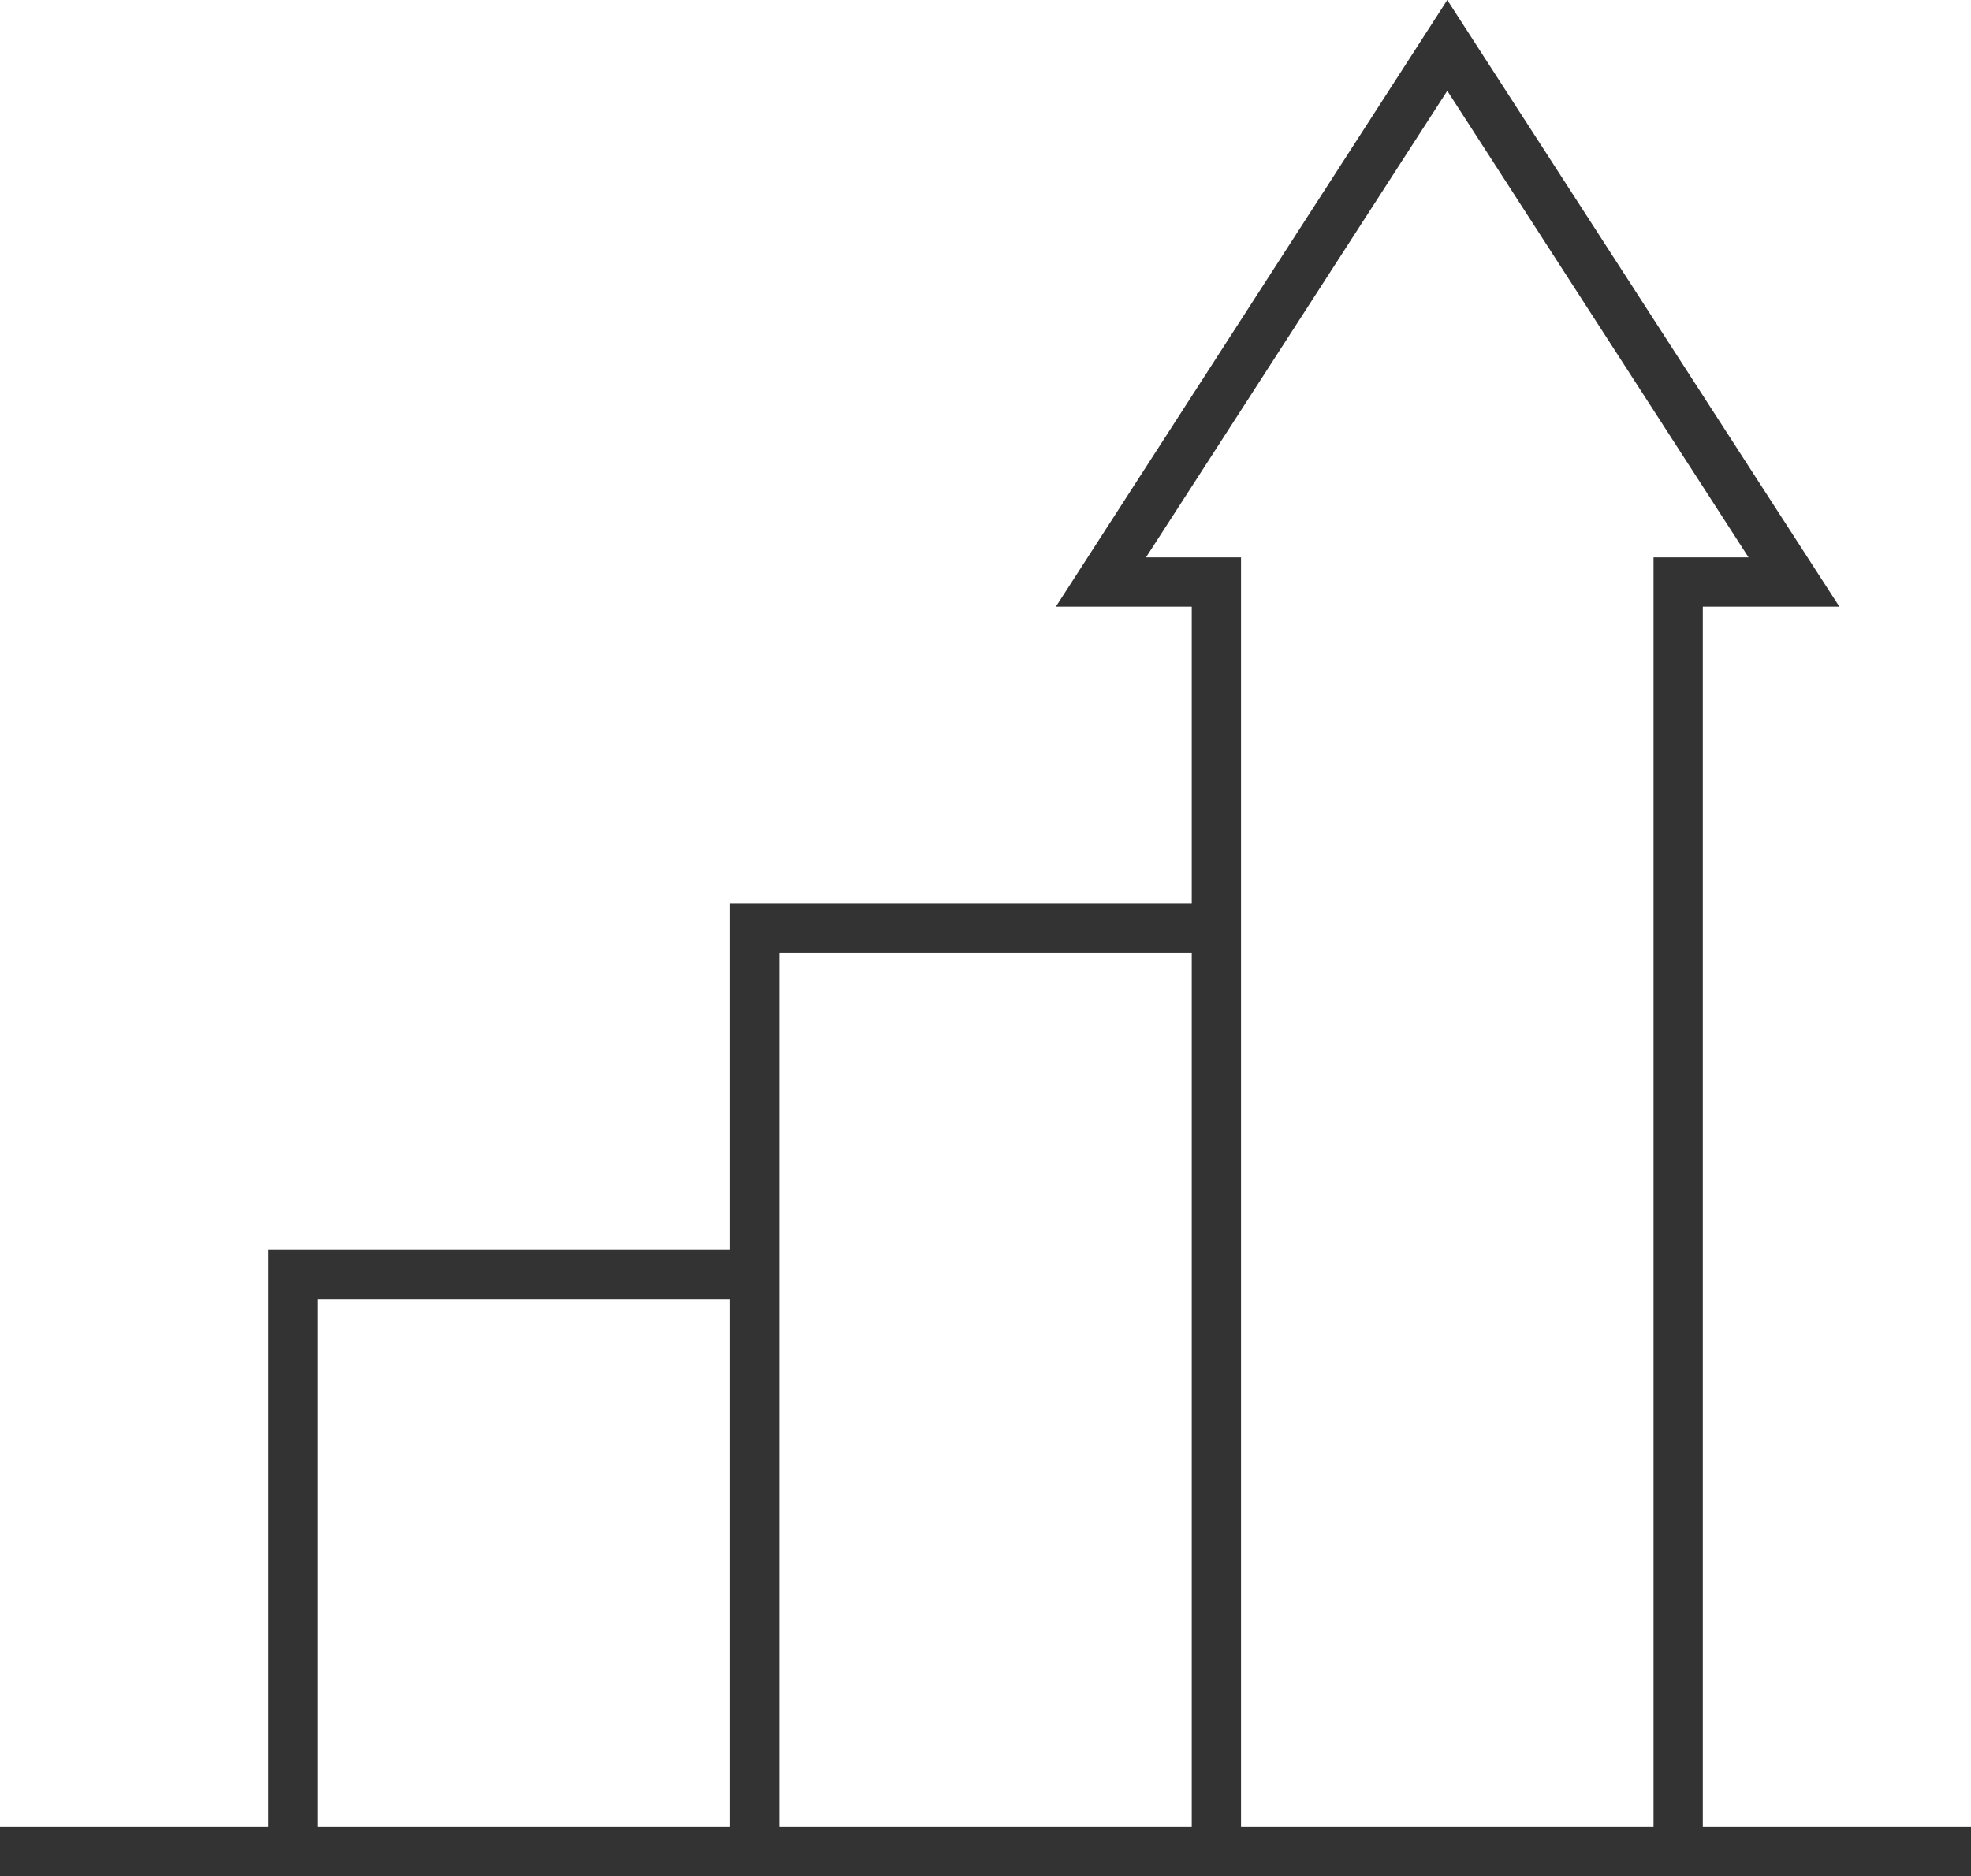 <?xml version="1.0" encoding="UTF-8"?><svg xmlns="http://www.w3.org/2000/svg" viewBox="0 0 28 26.66"><defs><style>.c-btn-common__icon-svg{fill:#333;stroke-width:0px;}</style></defs><g><polygon class="c-btn-common__icon-svg" points="24.19 26.31 23.49 26.31 23.49 7.92 24.84 7.92 20.56 1.29 16.28 7.92 17.63 7.92 17.63 26.31 16.93 26.31 16.93 8.62 15 8.62 20.56 0 26.13 8.62 24.19 8.62 24.19 26.31"/><polygon class="c-btn-common__icon-svg" points="11.07 26.31 10.37 26.31 10.37 12.84 17.28 12.84 17.28 13.54 11.07 13.54 11.07 26.31"/><polygon class="c-btn-common__icon-svg" points="4.51 26.31 3.81 26.31 3.81 17.76 10.72 17.76 10.72 18.46 4.51 18.46 4.51 26.31"/><rect class="c-btn-common__icon-svg" y="25.96" width="28" height=".7"/></g></svg>